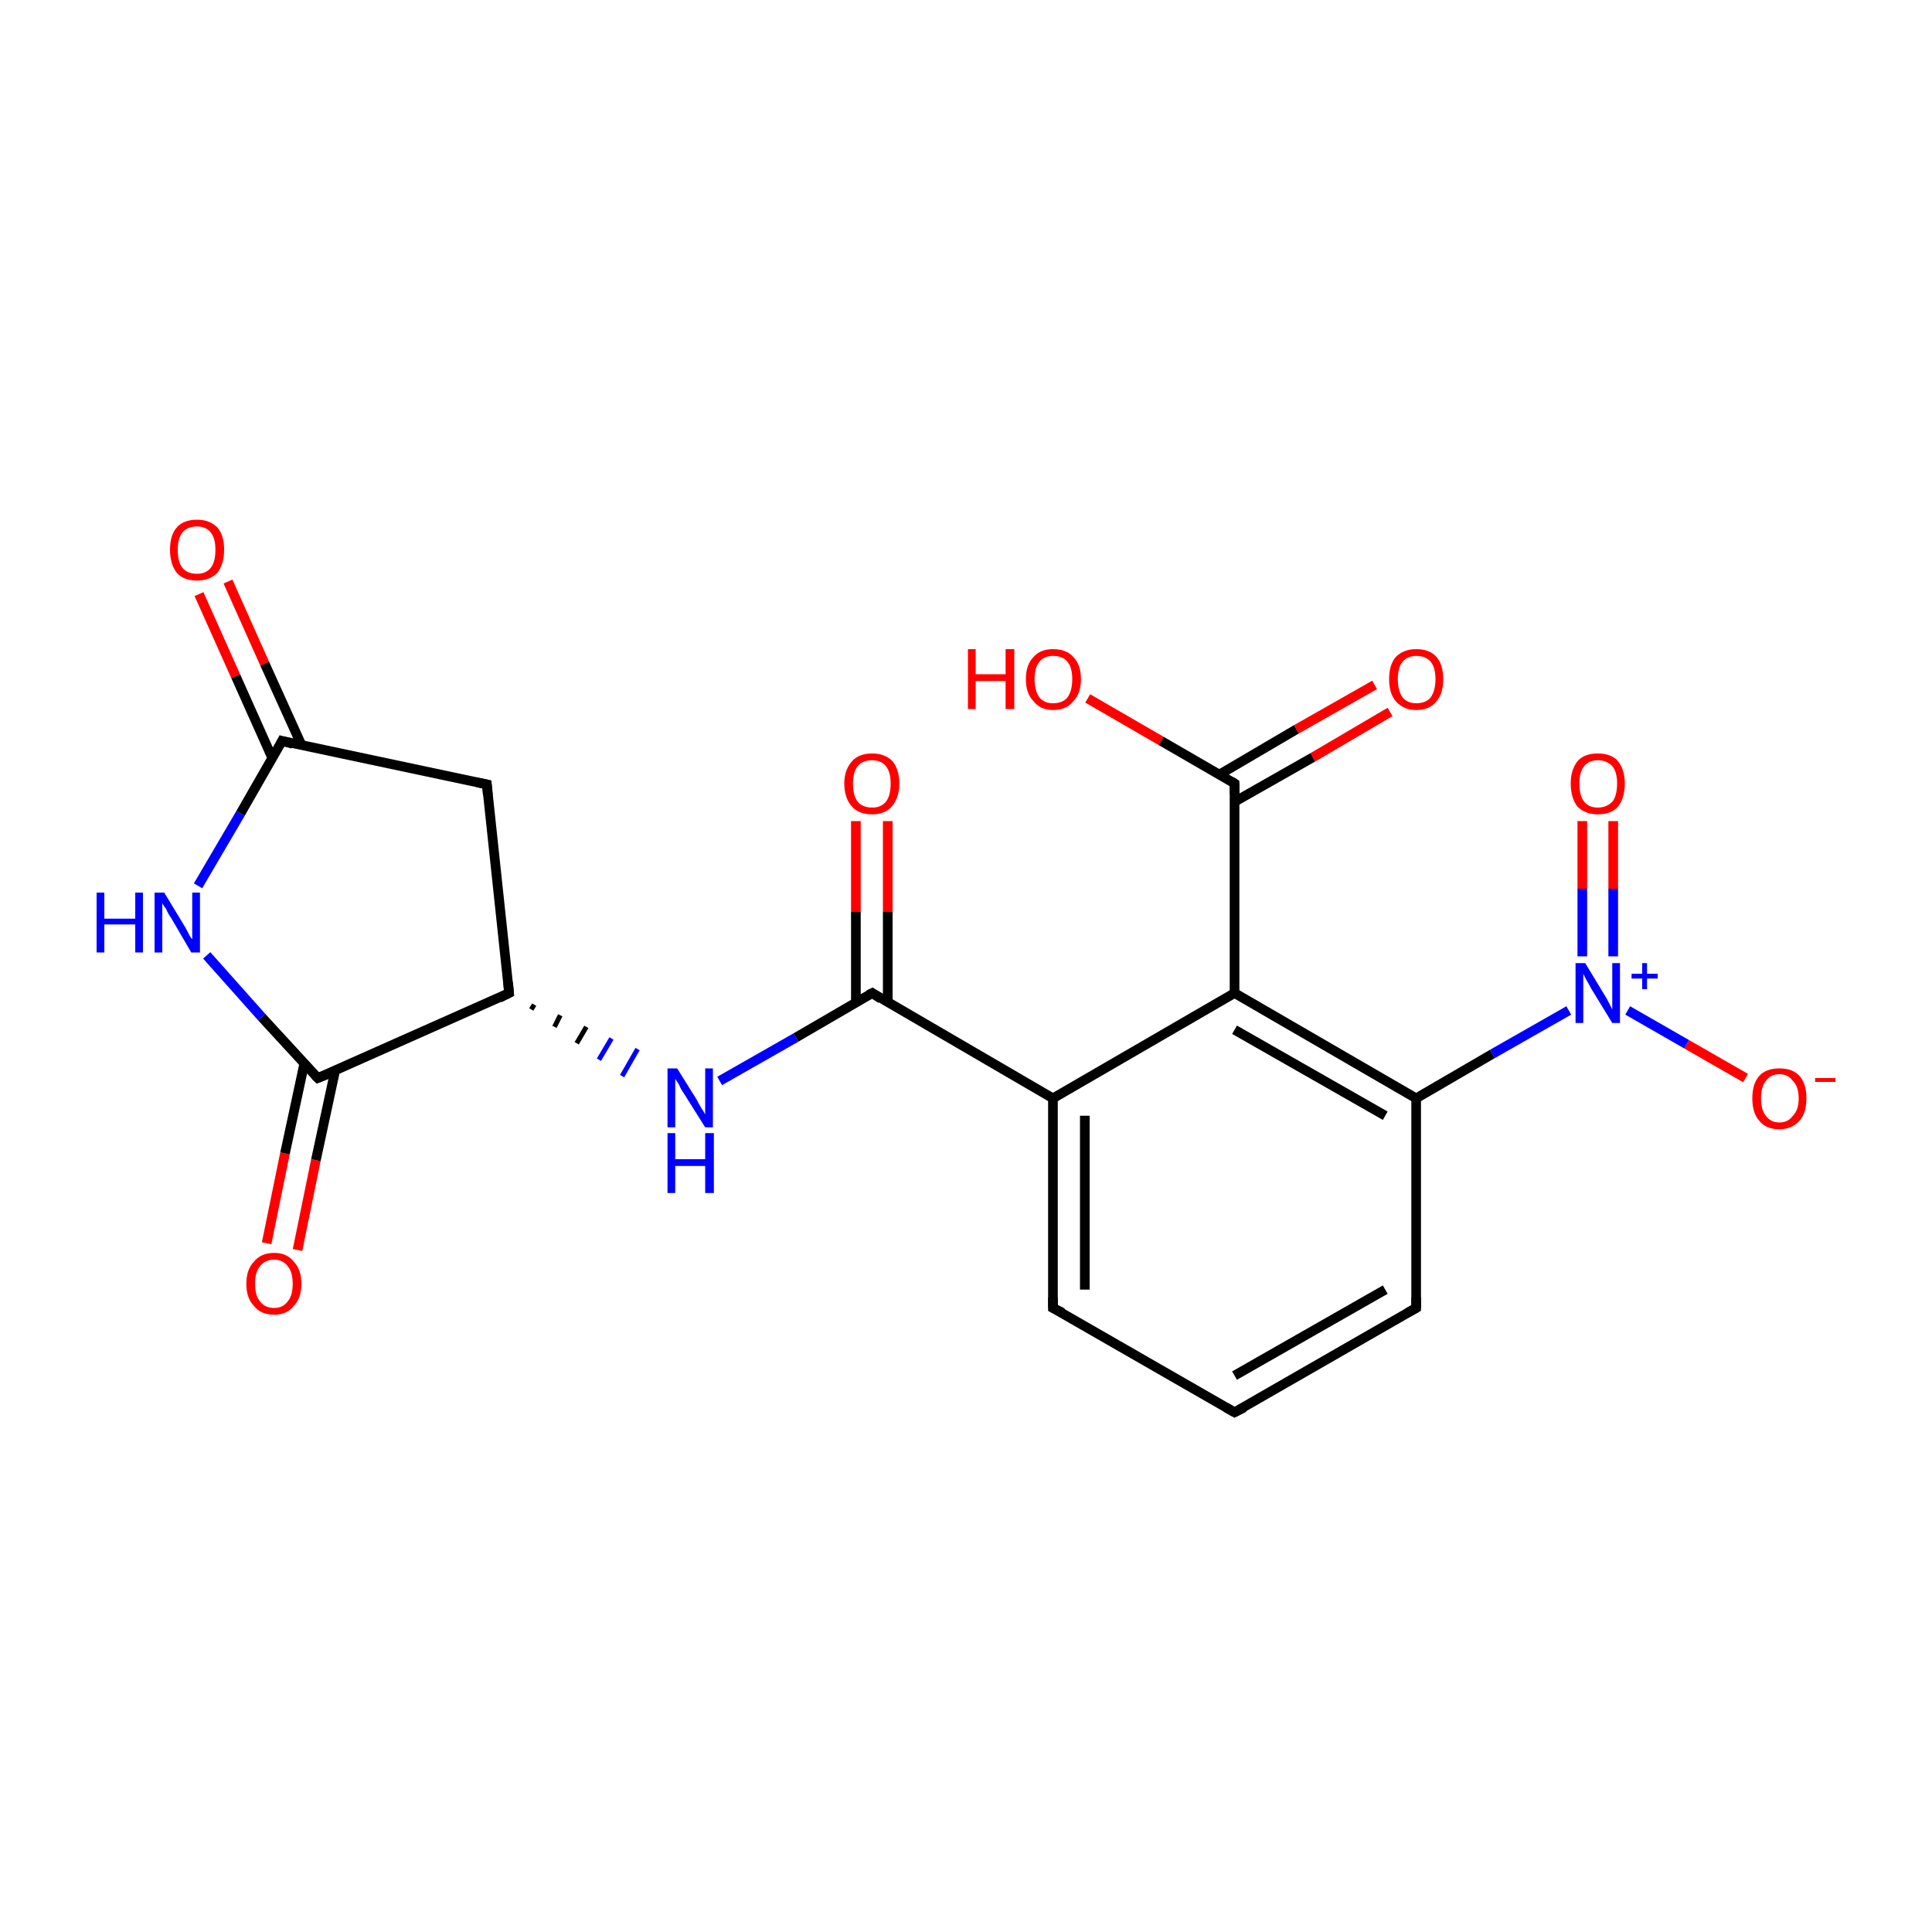 <?xml version='1.0' encoding='iso-8859-1'?>
<svg version='1.1' baseProfile='full'
              xmlns='http://www.w3.org/2000/svg'
                      xmlns:rdkit='http://www.rdkit.org/xml'
                      xmlns:xlink='http://www.w3.org/1999/xlink'
                  xml:space='preserve'
width='200px' height='200px' viewBox='0 0 200 200'>
<!-- END OF HEADER -->
<rect style='opacity:1.0;fill:#FFFFFF;stroke:none' width='200.0' height='200.0' x='0.0' y='0.0'> </rect>
<path class='bond-0 atom-15 atom-13' d='M 23.6,60.2 L 27.4,68.7' style='fill:none;fill-rule:evenodd;stroke:#FF0000;stroke-width:1.0px;stroke-linecap:butt;stroke-linejoin:miter;stroke-opacity:1' />
<path class='bond-0 atom-15 atom-13' d='M 27.4,68.7 L 31.2,77.1' style='fill:none;fill-rule:evenodd;stroke:#000000;stroke-width:1.0px;stroke-linecap:butt;stroke-linejoin:miter;stroke-opacity:1' />
<path class='bond-0 atom-15 atom-13' d='M 20.6,61.5 L 24.4,70.0' style='fill:none;fill-rule:evenodd;stroke:#FF0000;stroke-width:1.0px;stroke-linecap:butt;stroke-linejoin:miter;stroke-opacity:1' />
<path class='bond-0 atom-15 atom-13' d='M 24.4,70.0 L 28.2,78.5' style='fill:none;fill-rule:evenodd;stroke:#000000;stroke-width:1.0px;stroke-linecap:butt;stroke-linejoin:miter;stroke-opacity:1' />
<path class='bond-1 atom-9 atom-13' d='M 20.5,91.7 L 24.9,84.2' style='fill:none;fill-rule:evenodd;stroke:#0000FF;stroke-width:1.0px;stroke-linecap:butt;stroke-linejoin:miter;stroke-opacity:1' />
<path class='bond-1 atom-9 atom-13' d='M 24.9,84.2 L 29.2,76.7' style='fill:none;fill-rule:evenodd;stroke:#000000;stroke-width:1.0px;stroke-linecap:butt;stroke-linejoin:miter;stroke-opacity:1' />
<path class='bond-2 atom-9 atom-0' d='M 21.4,98.9 L 27.1,105.3' style='fill:none;fill-rule:evenodd;stroke:#0000FF;stroke-width:1.0px;stroke-linecap:butt;stroke-linejoin:miter;stroke-opacity:1' />
<path class='bond-2 atom-9 atom-0' d='M 27.1,105.3 L 32.9,111.6' style='fill:none;fill-rule:evenodd;stroke:#000000;stroke-width:1.0px;stroke-linecap:butt;stroke-linejoin:miter;stroke-opacity:1' />
<path class='bond-3 atom-13 atom-14' d='M 29.2,76.7 L 50.4,81.2' style='fill:none;fill-rule:evenodd;stroke:#000000;stroke-width:1.0px;stroke-linecap:butt;stroke-linejoin:miter;stroke-opacity:1' />
<path class='bond-4 atom-16 atom-0' d='M 27.6,128.7 L 29.5,119.4' style='fill:none;fill-rule:evenodd;stroke:#FF0000;stroke-width:1.0px;stroke-linecap:butt;stroke-linejoin:miter;stroke-opacity:1' />
<path class='bond-4 atom-16 atom-0' d='M 29.5,119.4 L 31.5,110.1' style='fill:none;fill-rule:evenodd;stroke:#000000;stroke-width:1.0px;stroke-linecap:butt;stroke-linejoin:miter;stroke-opacity:1' />
<path class='bond-4 atom-16 atom-0' d='M 30.8,129.4 L 32.7,120.1' style='fill:none;fill-rule:evenodd;stroke:#FF0000;stroke-width:1.0px;stroke-linecap:butt;stroke-linejoin:miter;stroke-opacity:1' />
<path class='bond-4 atom-16 atom-0' d='M 32.7,120.1 L 34.7,110.8' style='fill:none;fill-rule:evenodd;stroke:#000000;stroke-width:1.0px;stroke-linecap:butt;stroke-linejoin:miter;stroke-opacity:1' />
<path class='bond-5 atom-0 atom-11' d='M 32.9,111.6 L 52.7,102.8' style='fill:none;fill-rule:evenodd;stroke:#000000;stroke-width:1.0px;stroke-linecap:butt;stroke-linejoin:miter;stroke-opacity:1' />
<path class='bond-6 atom-14 atom-11' d='M 50.4,81.2 L 52.7,102.8' style='fill:none;fill-rule:evenodd;stroke:#000000;stroke-width:1.0px;stroke-linecap:butt;stroke-linejoin:miter;stroke-opacity:1' />
<path class='bond-7 atom-11 atom-10' d='M 55.0,104.5 L 55.3,104.0' style='fill:none;fill-rule:evenodd;stroke:#000000;stroke-width:0.5px;stroke-linecap:butt;stroke-linejoin:miter;stroke-opacity:1' />
<path class='bond-7 atom-11 atom-10' d='M 57.4,106.3 L 58.0,105.1' style='fill:none;fill-rule:evenodd;stroke:#000000;stroke-width:0.5px;stroke-linecap:butt;stroke-linejoin:miter;stroke-opacity:1' />
<path class='bond-7 atom-11 atom-10' d='M 59.7,108.0 L 60.7,106.3' style='fill:none;fill-rule:evenodd;stroke:#000000;stroke-width:0.5px;stroke-linecap:butt;stroke-linejoin:miter;stroke-opacity:1' />
<path class='bond-7 atom-11 atom-10' d='M 62.0,109.7 L 63.3,107.5' style='fill:none;fill-rule:evenodd;stroke:#0000FF;stroke-width:0.5px;stroke-linecap:butt;stroke-linejoin:miter;stroke-opacity:1' />
<path class='bond-7 atom-11 atom-10' d='M 64.4,111.4 L 66.0,108.6' style='fill:none;fill-rule:evenodd;stroke:#0000FF;stroke-width:0.5px;stroke-linecap:butt;stroke-linejoin:miter;stroke-opacity:1' />
<path class='bond-8 atom-17 atom-1' d='M 91.9,85.0 L 91.9,94.4' style='fill:none;fill-rule:evenodd;stroke:#FF0000;stroke-width:1.0px;stroke-linecap:butt;stroke-linejoin:miter;stroke-opacity:1' />
<path class='bond-8 atom-17 atom-1' d='M 91.9,94.4 L 91.9,103.8' style='fill:none;fill-rule:evenodd;stroke:#000000;stroke-width:1.0px;stroke-linecap:butt;stroke-linejoin:miter;stroke-opacity:1' />
<path class='bond-8 atom-17 atom-1' d='M 88.6,85.0 L 88.6,94.4' style='fill:none;fill-rule:evenodd;stroke:#FF0000;stroke-width:1.0px;stroke-linecap:butt;stroke-linejoin:miter;stroke-opacity:1' />
<path class='bond-8 atom-17 atom-1' d='M 88.6,94.4 L 88.6,103.8' style='fill:none;fill-rule:evenodd;stroke:#000000;stroke-width:1.0px;stroke-linecap:butt;stroke-linejoin:miter;stroke-opacity:1' />
<path class='bond-9 atom-10 atom-1' d='M 74.5,111.9 L 82.4,107.4' style='fill:none;fill-rule:evenodd;stroke:#0000FF;stroke-width:1.0px;stroke-linecap:butt;stroke-linejoin:miter;stroke-opacity:1' />
<path class='bond-9 atom-10 atom-1' d='M 82.4,107.4 L 90.3,102.8' style='fill:none;fill-rule:evenodd;stroke:#000000;stroke-width:1.0px;stroke-linecap:butt;stroke-linejoin:miter;stroke-opacity:1' />
<path class='bond-10 atom-1 atom-2' d='M 90.3,102.8 L 109.0,113.7' style='fill:none;fill-rule:evenodd;stroke:#000000;stroke-width:1.0px;stroke-linecap:butt;stroke-linejoin:miter;stroke-opacity:1' />
<path class='bond-11 atom-18 atom-8' d='M 143.9,73.7 L 135.9,78.4' style='fill:none;fill-rule:evenodd;stroke:#FF0000;stroke-width:1.0px;stroke-linecap:butt;stroke-linejoin:miter;stroke-opacity:1' />
<path class='bond-11 atom-18 atom-8' d='M 135.9,78.4 L 127.8,83.0' style='fill:none;fill-rule:evenodd;stroke:#000000;stroke-width:1.0px;stroke-linecap:butt;stroke-linejoin:miter;stroke-opacity:1' />
<path class='bond-11 atom-18 atom-8' d='M 142.3,70.9 L 134.2,75.5' style='fill:none;fill-rule:evenodd;stroke:#FF0000;stroke-width:1.0px;stroke-linecap:butt;stroke-linejoin:miter;stroke-opacity:1' />
<path class='bond-11 atom-18 atom-8' d='M 134.2,75.5 L 126.2,80.2' style='fill:none;fill-rule:evenodd;stroke:#000000;stroke-width:1.0px;stroke-linecap:butt;stroke-linejoin:miter;stroke-opacity:1' />
<path class='bond-12 atom-19 atom-8' d='M 112.6,72.3 L 120.2,76.7' style='fill:none;fill-rule:evenodd;stroke:#FF0000;stroke-width:1.0px;stroke-linecap:butt;stroke-linejoin:miter;stroke-opacity:1' />
<path class='bond-12 atom-19 atom-8' d='M 120.2,76.7 L 127.8,81.1' style='fill:none;fill-rule:evenodd;stroke:#000000;stroke-width:1.0px;stroke-linecap:butt;stroke-linejoin:miter;stroke-opacity:1' />
<path class='bond-13 atom-8 atom-4' d='M 127.8,81.1 L 127.8,102.8' style='fill:none;fill-rule:evenodd;stroke:#000000;stroke-width:1.0px;stroke-linecap:butt;stroke-linejoin:miter;stroke-opacity:1' />
<path class='bond-14 atom-2 atom-4' d='M 109.0,113.7 L 127.8,102.8' style='fill:none;fill-rule:evenodd;stroke:#000000;stroke-width:1.0px;stroke-linecap:butt;stroke-linejoin:miter;stroke-opacity:1' />
<path class='bond-15 atom-2 atom-3' d='M 109.0,113.7 L 109.0,135.4' style='fill:none;fill-rule:evenodd;stroke:#000000;stroke-width:1.0px;stroke-linecap:butt;stroke-linejoin:miter;stroke-opacity:1' />
<path class='bond-15 atom-2 atom-3' d='M 112.3,115.5 L 112.3,133.5' style='fill:none;fill-rule:evenodd;stroke:#000000;stroke-width:1.0px;stroke-linecap:butt;stroke-linejoin:miter;stroke-opacity:1' />
<path class='bond-16 atom-4 atom-5' d='M 127.8,102.8 L 146.6,113.7' style='fill:none;fill-rule:evenodd;stroke:#000000;stroke-width:1.0px;stroke-linecap:butt;stroke-linejoin:miter;stroke-opacity:1' />
<path class='bond-16 atom-4 atom-5' d='M 127.8,106.6 L 143.4,115.5' style='fill:none;fill-rule:evenodd;stroke:#000000;stroke-width:1.0px;stroke-linecap:butt;stroke-linejoin:miter;stroke-opacity:1' />
<path class='bond-17 atom-3 atom-7' d='M 109.0,135.4 L 127.8,146.2' style='fill:none;fill-rule:evenodd;stroke:#000000;stroke-width:1.0px;stroke-linecap:butt;stroke-linejoin:miter;stroke-opacity:1' />
<path class='bond-18 atom-5 atom-6' d='M 146.6,113.7 L 146.6,135.4' style='fill:none;fill-rule:evenodd;stroke:#000000;stroke-width:1.0px;stroke-linecap:butt;stroke-linejoin:miter;stroke-opacity:1' />
<path class='bond-19 atom-5 atom-12' d='M 146.6,113.7 L 154.5,109.1' style='fill:none;fill-rule:evenodd;stroke:#000000;stroke-width:1.0px;stroke-linecap:butt;stroke-linejoin:miter;stroke-opacity:1' />
<path class='bond-19 atom-5 atom-12' d='M 154.5,109.1 L 162.4,104.6' style='fill:none;fill-rule:evenodd;stroke:#0000FF;stroke-width:1.0px;stroke-linecap:butt;stroke-linejoin:miter;stroke-opacity:1' />
<path class='bond-20 atom-7 atom-6' d='M 127.8,146.2 L 146.6,135.4' style='fill:none;fill-rule:evenodd;stroke:#000000;stroke-width:1.0px;stroke-linecap:butt;stroke-linejoin:miter;stroke-opacity:1' />
<path class='bond-20 atom-7 atom-6' d='M 127.8,142.4 L 143.4,133.5' style='fill:none;fill-rule:evenodd;stroke:#000000;stroke-width:1.0px;stroke-linecap:butt;stroke-linejoin:miter;stroke-opacity:1' />
<path class='bond-21 atom-20 atom-12' d='M 180.7,111.6 L 174.6,108.1' style='fill:none;fill-rule:evenodd;stroke:#FF0000;stroke-width:1.0px;stroke-linecap:butt;stroke-linejoin:miter;stroke-opacity:1' />
<path class='bond-21 atom-20 atom-12' d='M 174.6,108.1 L 168.5,104.6' style='fill:none;fill-rule:evenodd;stroke:#0000FF;stroke-width:1.0px;stroke-linecap:butt;stroke-linejoin:miter;stroke-opacity:1' />
<path class='bond-22 atom-12 atom-21' d='M 167.0,99.0 L 167.0,92.0' style='fill:none;fill-rule:evenodd;stroke:#0000FF;stroke-width:1.0px;stroke-linecap:butt;stroke-linejoin:miter;stroke-opacity:1' />
<path class='bond-22 atom-12 atom-21' d='M 167.0,92.0 L 167.0,85.0' style='fill:none;fill-rule:evenodd;stroke:#FF0000;stroke-width:1.0px;stroke-linecap:butt;stroke-linejoin:miter;stroke-opacity:1' />
<path class='bond-22 atom-12 atom-21' d='M 163.8,99.0 L 163.8,92.0' style='fill:none;fill-rule:evenodd;stroke:#0000FF;stroke-width:1.0px;stroke-linecap:butt;stroke-linejoin:miter;stroke-opacity:1' />
<path class='bond-22 atom-12 atom-21' d='M 163.8,92.0 L 163.8,85.0' style='fill:none;fill-rule:evenodd;stroke:#FF0000;stroke-width:1.0px;stroke-linecap:butt;stroke-linejoin:miter;stroke-opacity:1' />
<path d='M 32.6,111.3 L 32.9,111.6 L 33.9,111.2' style='fill:none;stroke:#000000;stroke-width:1.0px;stroke-linecap:butt;stroke-linejoin:miter;stroke-opacity:1;' />
<path d='M 89.9,103.0 L 90.3,102.8 L 91.2,103.4' style='fill:none;stroke:#000000;stroke-width:1.0px;stroke-linecap:butt;stroke-linejoin:miter;stroke-opacity:1;' />
<path d='M 109.0,134.3 L 109.0,135.4 L 110.0,135.9' style='fill:none;stroke:#000000;stroke-width:1.0px;stroke-linecap:butt;stroke-linejoin:miter;stroke-opacity:1;' />
<path d='M 146.6,134.3 L 146.6,135.4 L 145.7,135.9' style='fill:none;stroke:#000000;stroke-width:1.0px;stroke-linecap:butt;stroke-linejoin:miter;stroke-opacity:1;' />
<path d='M 126.9,145.7 L 127.8,146.2 L 128.8,145.7' style='fill:none;stroke:#000000;stroke-width:1.0px;stroke-linecap:butt;stroke-linejoin:miter;stroke-opacity:1;' />
<path d='M 127.5,80.9 L 127.8,81.1 L 127.8,82.2' style='fill:none;stroke:#000000;stroke-width:1.0px;stroke-linecap:butt;stroke-linejoin:miter;stroke-opacity:1;' />
<path d='M 51.7,103.3 L 52.7,102.8 L 52.6,101.7' style='fill:none;stroke:#000000;stroke-width:1.0px;stroke-linecap:butt;stroke-linejoin:miter;stroke-opacity:1;' />
<path d='M 29.0,77.1 L 29.2,76.7 L 30.3,77.0' style='fill:none;stroke:#000000;stroke-width:1.0px;stroke-linecap:butt;stroke-linejoin:miter;stroke-opacity:1;' />
<path d='M 49.4,81.0 L 50.4,81.2 L 50.5,82.3' style='fill:none;stroke:#000000;stroke-width:1.0px;stroke-linecap:butt;stroke-linejoin:miter;stroke-opacity:1;' />
<path class='atom-9' d='M 10.0 92.4
L 10.8 92.4
L 10.8 95.1
L 14.0 95.1
L 14.0 92.4
L 14.8 92.4
L 14.8 98.6
L 14.0 98.6
L 14.0 95.7
L 10.8 95.7
L 10.8 98.6
L 10.0 98.6
L 10.0 92.4
' fill='#0000FF'/>
<path class='atom-9' d='M 17.0 92.4
L 19.0 95.7
Q 19.2 96.0, 19.5 96.6
Q 19.8 97.2, 19.9 97.2
L 19.9 92.4
L 20.7 92.4
L 20.7 98.6
L 19.8 98.6
L 17.7 95.0
Q 17.4 94.6, 17.2 94.1
Q 16.9 93.7, 16.8 93.5
L 16.8 98.6
L 16.0 98.6
L 16.0 92.4
L 17.0 92.4
' fill='#0000FF'/>
<path class='atom-10' d='M 70.1 110.6
L 72.1 113.8
Q 72.3 114.2, 72.6 114.7
Q 73.0 115.3, 73.0 115.4
L 73.0 110.6
L 73.8 110.6
L 73.8 116.7
L 73.0 116.7
L 70.8 113.2
Q 70.5 112.8, 70.3 112.3
Q 70.0 111.8, 69.9 111.7
L 69.9 116.7
L 69.1 116.7
L 69.1 110.6
L 70.1 110.6
' fill='#0000FF'/>
<path class='atom-10' d='M 69.1 117.3
L 69.9 117.3
L 69.9 120.0
L 73.0 120.0
L 73.0 117.3
L 73.9 117.3
L 73.9 123.5
L 73.0 123.5
L 73.0 120.7
L 69.9 120.7
L 69.9 123.5
L 69.1 123.5
L 69.1 117.3
' fill='#0000FF'/>
<path class='atom-12' d='M 164.1 99.7
L 166.1 103.0
Q 166.3 103.3, 166.6 103.9
Q 166.9 104.5, 166.9 104.5
L 166.9 99.7
L 167.7 99.7
L 167.7 105.9
L 166.9 105.9
L 164.7 102.3
Q 164.5 101.9, 164.2 101.4
Q 164.0 101.0, 163.9 100.8
L 163.9 105.9
L 163.1 105.9
L 163.1 99.7
L 164.1 99.7
' fill='#0000FF'/>
<path class='atom-12' d='M 168.9 100.8
L 170.0 100.8
L 170.0 99.7
L 170.5 99.7
L 170.5 100.8
L 171.6 100.8
L 171.6 101.3
L 170.5 101.3
L 170.5 102.4
L 170.0 102.4
L 170.0 101.3
L 168.9 101.3
L 168.9 100.8
' fill='#0000FF'/>
<path class='atom-15' d='M 17.6 56.9
Q 17.6 55.4, 18.3 54.6
Q 19.0 53.8, 20.4 53.8
Q 21.7 53.8, 22.5 54.6
Q 23.2 55.4, 23.2 56.9
Q 23.2 58.4, 22.5 59.3
Q 21.7 60.1, 20.4 60.1
Q 19.0 60.1, 18.3 59.3
Q 17.6 58.4, 17.6 56.9
M 20.4 59.4
Q 21.3 59.4, 21.8 58.8
Q 22.3 58.2, 22.3 56.9
Q 22.3 55.7, 21.8 55.1
Q 21.3 54.5, 20.4 54.5
Q 19.4 54.5, 18.9 55.1
Q 18.4 55.7, 18.4 56.9
Q 18.4 58.2, 18.9 58.8
Q 19.4 59.4, 20.4 59.4
' fill='#FF0000'/>
<path class='atom-16' d='M 25.5 132.9
Q 25.5 131.4, 26.3 130.6
Q 27.0 129.7, 28.4 129.7
Q 29.7 129.7, 30.4 130.6
Q 31.2 131.4, 31.2 132.9
Q 31.2 134.4, 30.4 135.2
Q 29.7 136.1, 28.4 136.1
Q 27.0 136.1, 26.3 135.2
Q 25.5 134.4, 25.5 132.9
M 28.4 135.4
Q 29.3 135.4, 29.8 134.7
Q 30.3 134.1, 30.3 132.9
Q 30.3 131.7, 29.8 131.1
Q 29.3 130.4, 28.4 130.4
Q 27.4 130.4, 26.9 131.1
Q 26.4 131.7, 26.4 132.9
Q 26.4 134.1, 26.9 134.7
Q 27.4 135.4, 28.4 135.4
' fill='#FF0000'/>
<path class='atom-17' d='M 87.4 81.1
Q 87.4 79.7, 88.2 78.8
Q 88.9 78.0, 90.3 78.0
Q 91.6 78.0, 92.4 78.8
Q 93.1 79.7, 93.1 81.1
Q 93.1 82.6, 92.3 83.5
Q 91.6 84.3, 90.3 84.3
Q 88.9 84.3, 88.2 83.5
Q 87.4 82.6, 87.4 81.1
M 90.3 83.6
Q 91.2 83.6, 91.7 83.0
Q 92.2 82.4, 92.2 81.1
Q 92.2 79.9, 91.7 79.3
Q 91.2 78.7, 90.3 78.7
Q 89.3 78.7, 88.8 79.3
Q 88.3 79.9, 88.3 81.1
Q 88.3 82.4, 88.8 83.0
Q 89.3 83.6, 90.3 83.6
' fill='#FF0000'/>
<path class='atom-18' d='M 143.8 70.3
Q 143.8 68.8, 144.5 68.0
Q 145.3 67.2, 146.6 67.2
Q 148.0 67.2, 148.7 68.0
Q 149.4 68.8, 149.4 70.3
Q 149.4 71.8, 148.7 72.6
Q 148.0 73.5, 146.6 73.5
Q 145.3 73.5, 144.5 72.6
Q 143.8 71.8, 143.8 70.3
M 146.6 72.8
Q 147.6 72.8, 148.1 72.2
Q 148.6 71.5, 148.6 70.3
Q 148.6 69.1, 148.1 68.5
Q 147.6 67.9, 146.6 67.9
Q 145.7 67.9, 145.2 68.5
Q 144.7 69.1, 144.7 70.3
Q 144.7 71.5, 145.2 72.2
Q 145.7 72.8, 146.6 72.8
' fill='#FF0000'/>
<path class='atom-19' d='M 100.2 67.2
L 101.0 67.2
L 101.0 69.8
L 104.1 69.8
L 104.1 67.2
L 105.0 67.2
L 105.0 73.4
L 104.1 73.4
L 104.1 70.5
L 101.0 70.5
L 101.0 73.4
L 100.2 73.4
L 100.2 67.2
' fill='#FF0000'/>
<path class='atom-19' d='M 106.2 70.3
Q 106.2 68.8, 107.0 68.0
Q 107.7 67.2, 109.0 67.2
Q 110.4 67.2, 111.1 68.0
Q 111.9 68.8, 111.9 70.3
Q 111.9 71.8, 111.1 72.6
Q 110.4 73.5, 109.0 73.5
Q 107.7 73.5, 107.0 72.6
Q 106.2 71.8, 106.2 70.3
M 109.0 72.8
Q 110.0 72.8, 110.5 72.2
Q 111.0 71.5, 111.0 70.3
Q 111.0 69.1, 110.5 68.5
Q 110.0 67.9, 109.0 67.9
Q 108.1 67.9, 107.6 68.5
Q 107.1 69.1, 107.1 70.3
Q 107.1 71.5, 107.6 72.2
Q 108.1 72.8, 109.0 72.8
' fill='#FF0000'/>
<path class='atom-20' d='M 181.4 113.7
Q 181.4 112.2, 182.1 111.4
Q 182.8 110.6, 184.2 110.6
Q 185.6 110.6, 186.3 111.4
Q 187.0 112.2, 187.0 113.7
Q 187.0 115.2, 186.3 116.0
Q 185.5 116.9, 184.2 116.9
Q 182.8 116.9, 182.1 116.0
Q 181.4 115.2, 181.4 113.7
M 184.2 116.2
Q 185.1 116.2, 185.6 115.5
Q 186.2 114.9, 186.2 113.7
Q 186.2 112.5, 185.6 111.9
Q 185.1 111.2, 184.2 111.2
Q 183.3 111.2, 182.8 111.9
Q 182.3 112.5, 182.3 113.7
Q 182.3 114.9, 182.8 115.5
Q 183.3 116.2, 184.2 116.2
' fill='#FF0000'/>
<path class='atom-20' d='M 187.9 111.6
L 190.0 111.6
L 190.0 112.0
L 187.9 112.0
L 187.9 111.6
' fill='#FF0000'/>
<path class='atom-21' d='M 162.6 81.1
Q 162.6 79.7, 163.3 78.8
Q 164.0 78.0, 165.4 78.0
Q 166.8 78.0, 167.5 78.8
Q 168.2 79.7, 168.2 81.1
Q 168.2 82.6, 167.5 83.5
Q 166.8 84.3, 165.4 84.3
Q 164.1 84.3, 163.3 83.5
Q 162.6 82.6, 162.6 81.1
M 165.4 83.6
Q 166.3 83.6, 166.9 83.0
Q 167.4 82.4, 167.4 81.1
Q 167.4 79.9, 166.9 79.3
Q 166.3 78.7, 165.4 78.7
Q 164.5 78.7, 164.0 79.3
Q 163.5 79.9, 163.5 81.1
Q 163.5 82.4, 164.0 83.0
Q 164.5 83.6, 165.4 83.6
' fill='#FF0000'/>
</svg>
